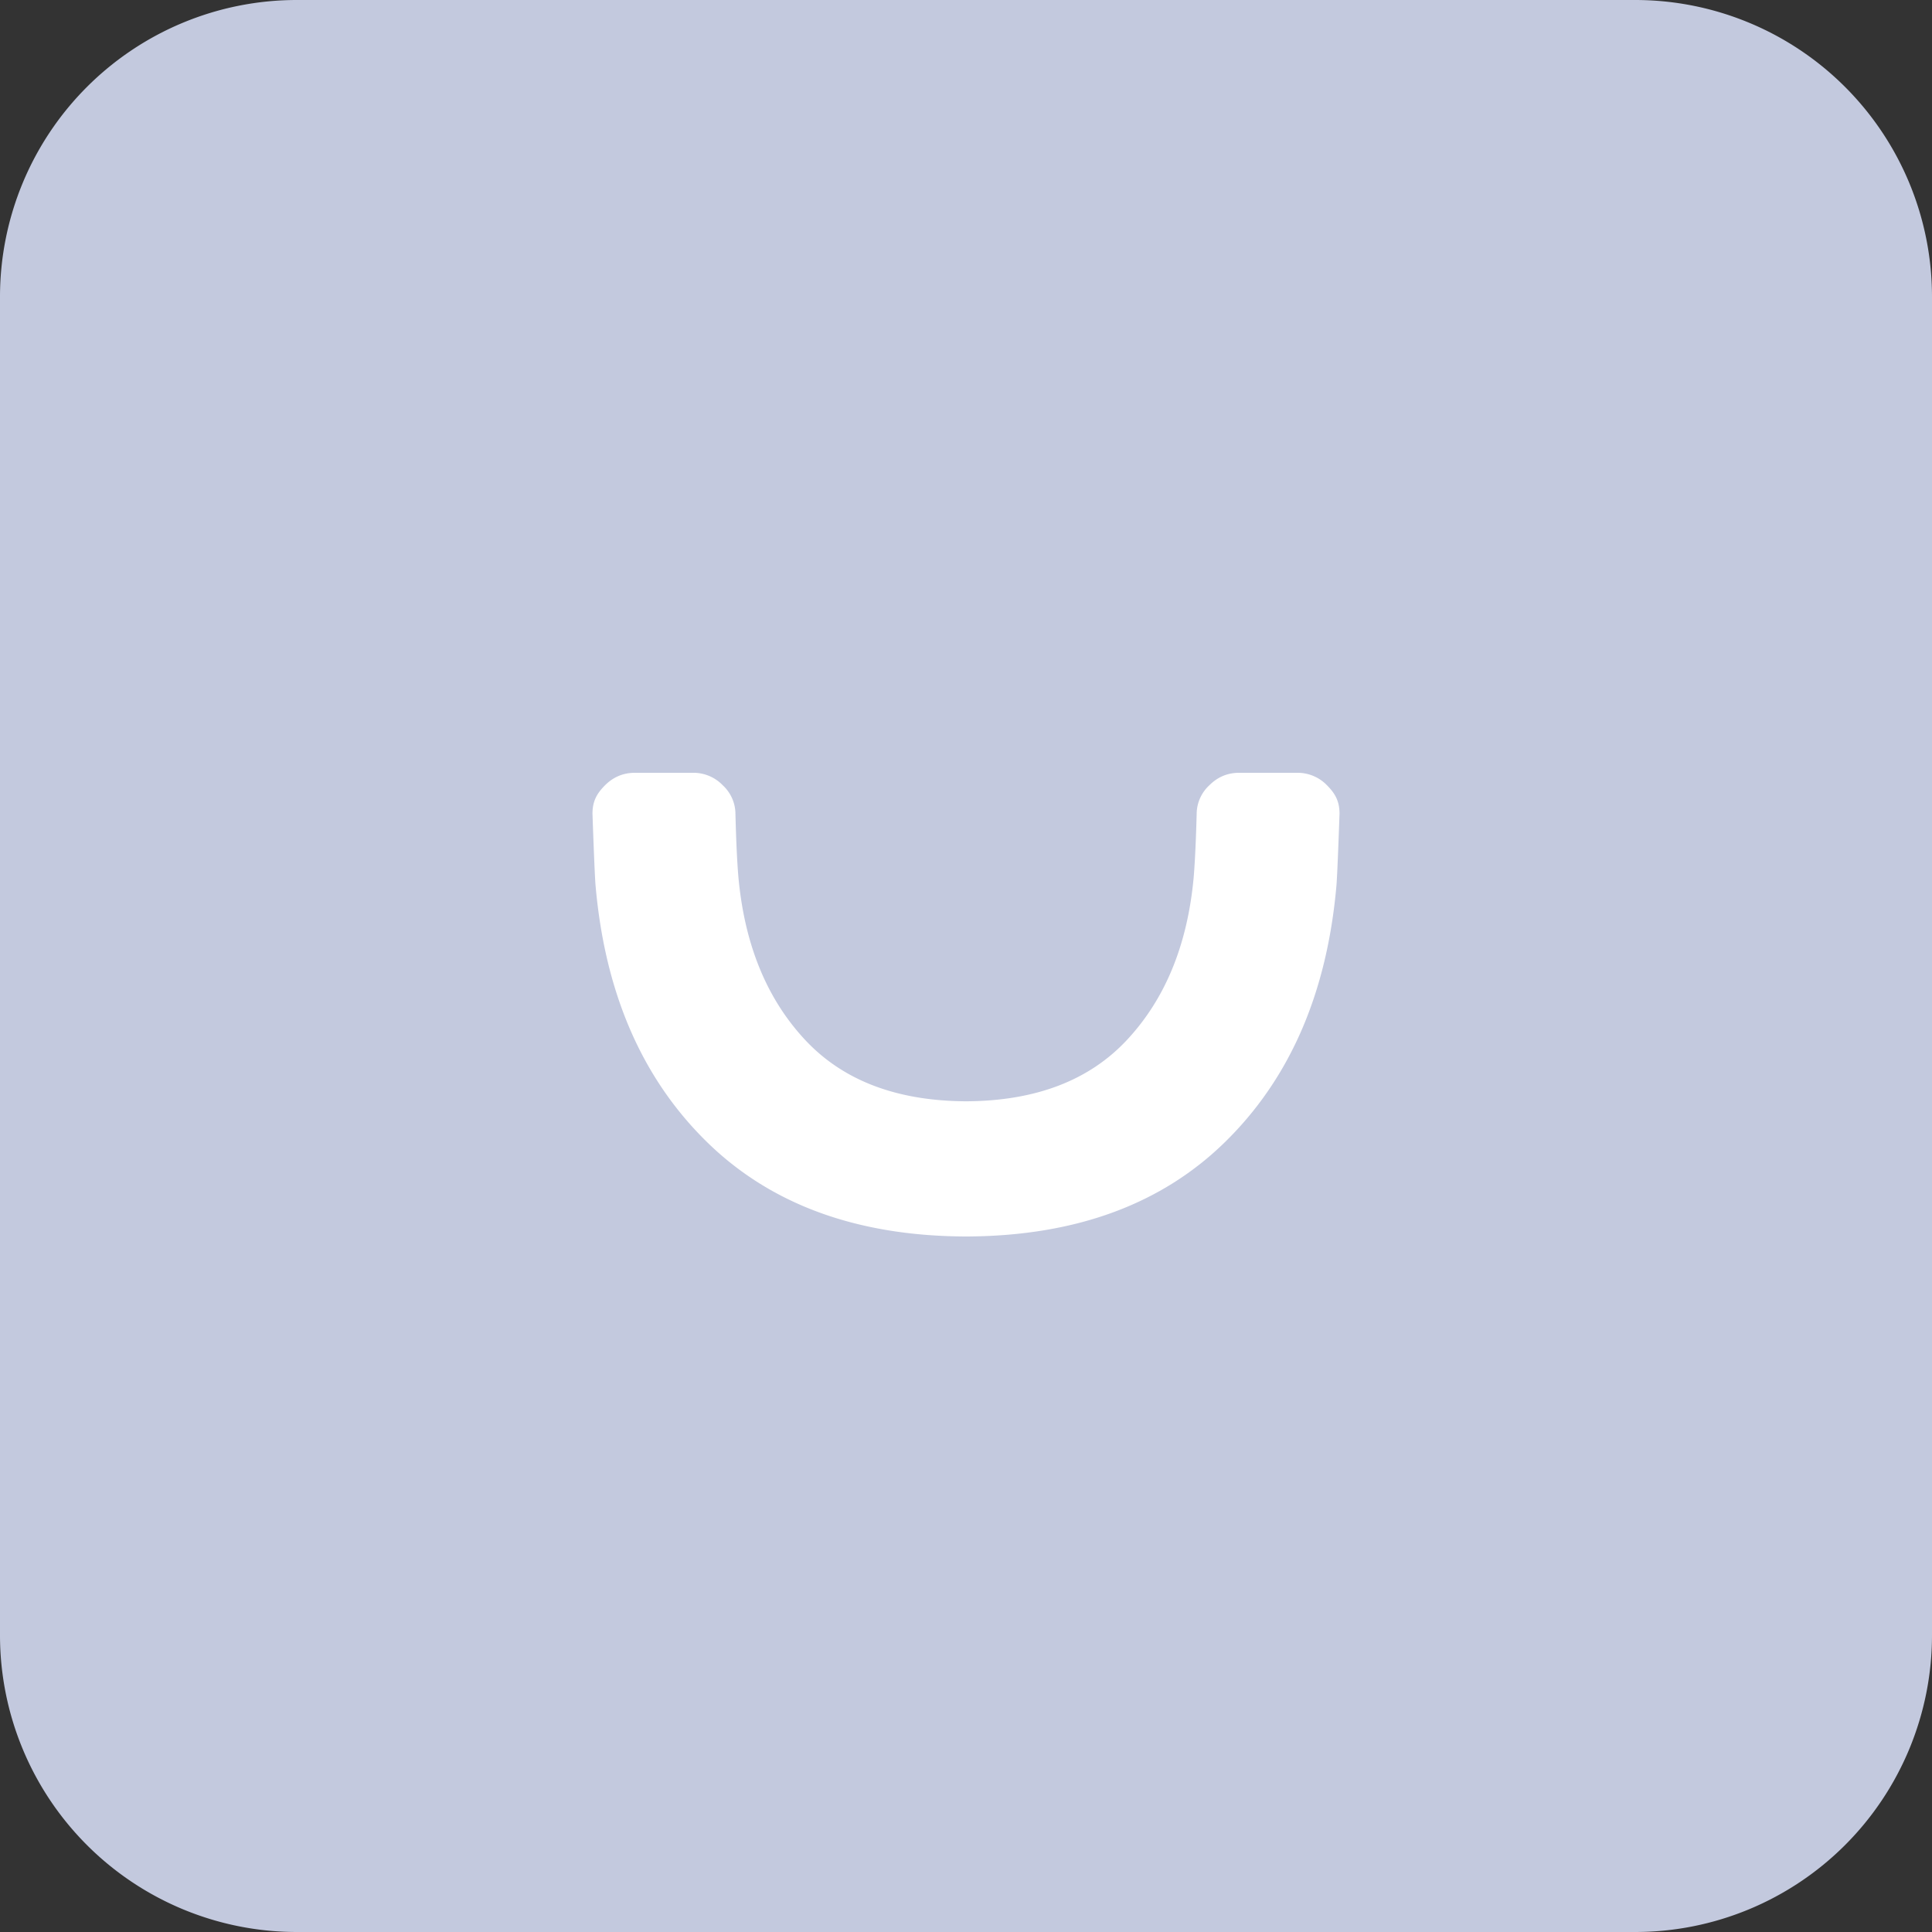 <svg xmlns="http://www.w3.org/2000/svg" width="36" height="36"><rect width="100%" height="100%" fill="#333333" stroke="none"/><g fill="none" fill-rule="nonzero"><path fill="#C3C9DE" d="M0 5.53A5.531 5.531 0 0 1 5.53 0h24.94A5.531 5.531 0 0 1 36 5.53v24.94A5.531 5.531 0 0 1 30.47 36H5.53A5.531 5.531 0 0 1 0 30.47V5.53Z"/><path fill="#FFF" d="M24.17 14.4H23.09c-.216 0-.4.077-.556.233a.731.731 0 0 0-.235.5c-.003.116-.02.799-.058 1.23-.117 1.25-.532 2.255-1.243 3.016-.706.756-1.704 1.136-2.996 1.142-1.292-.006-2.291-.386-2.998-1.142-.711-.761-1.126-1.766-1.243-3.016-.039-.431-.055-1.114-.058-1.23a.731.731 0 0 0-.235-.5.756.756 0 0 0-.556-.233H11.83c-.216 0-.4.077-.557.233-.14.142-.233.282-.233.528 0 0 .038 1.123.058 1.347.176 1.993.863 3.579 2.063 4.76 1.188 1.17 2.793 1.761 4.815 1.772h.048c2.022-.011 3.627-.601 4.815-1.772 1.2-1.181 1.887-2.767 2.063-4.76.02-.224.058-1.347.058-1.347 0-.246-.093-.386-.233-.528a.759.759 0 0 0-.557-.233Z"/></g></svg>